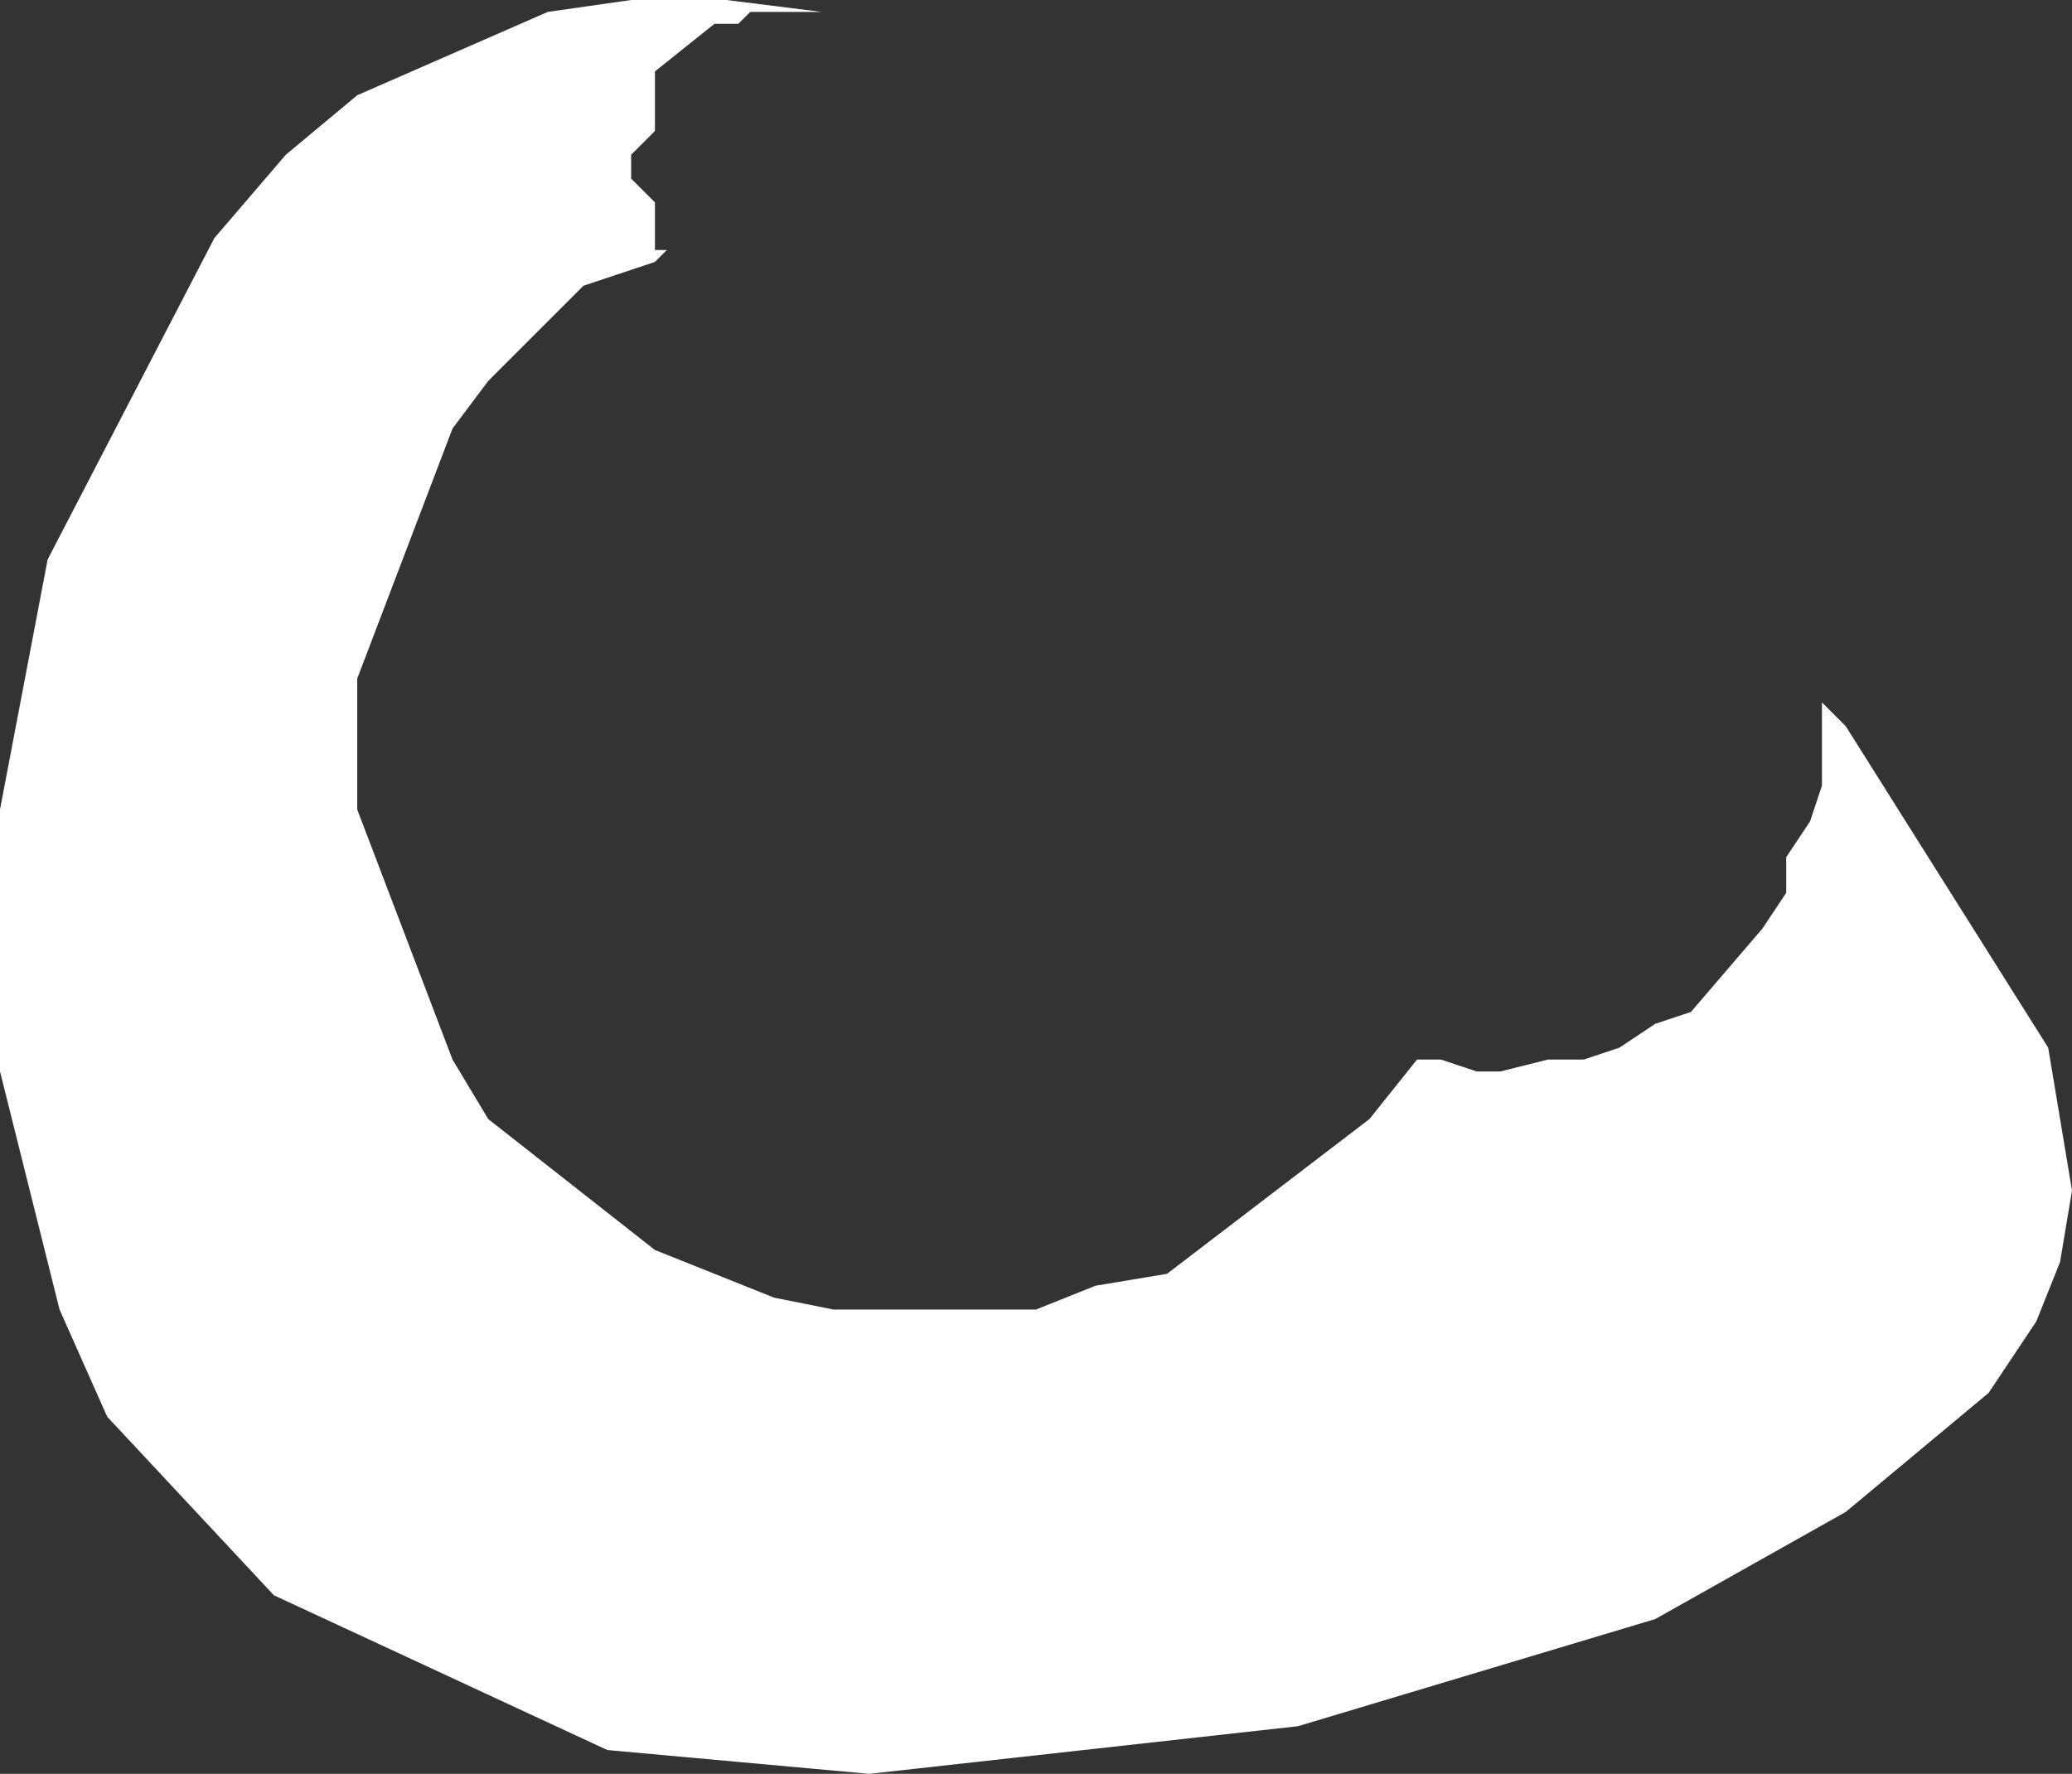<?xml version="1.0" encoding="UTF-8" standalone="no"?>
<svg xmlns:xlink="http://www.w3.org/1999/xlink" height="7.45px" width="8.7px" xmlns="http://www.w3.org/2000/svg">
  <rect width="100%" height="100%" fill="#333333" stroke="none"/>
  <g transform="matrix(1.0, 0.0, 0.0, 1.0, 0.0, 0.0)">
    <path d="M3.45 0.05 L3.15 0.05 3.1 0.1 3.0 0.1 2.75 0.3 2.75 0.55 2.65 0.65 2.65 0.75 2.75 0.85 2.75 1.05 2.8 1.05 2.75 1.1 2.45 1.2 2.05 1.6 1.9 1.8 1.5 2.85 1.5 3.4 1.9 4.45 2.05 4.7 2.75 5.25 3.25 5.45 3.5 5.5 4.35 5.5 4.6 5.4 4.9 5.35 5.75 4.7 5.95 4.45 6.05 4.45 6.2 4.5 6.3 4.5 6.5 4.45 6.65 4.45 6.8 4.4 6.95 4.3 7.1 4.25 7.4 3.9 7.5 3.75 7.5 3.6 7.6 3.45 7.65 3.3 7.65 2.95 7.75 3.05 8.6 4.4 8.7 5.0 8.65 5.3 8.55 5.55 8.35 5.85 7.75 6.35 6.95 6.8 5.45 7.25 3.65 7.45 2.55 7.35 1.15 6.7 0.45 5.95 0.25 5.5 0.0 4.5 0.0 3.4 0.2 2.35 0.9 1.0 1.2 0.65 1.5 0.4 2.3 0.05 2.65 0.0 3.05 0.0 3.45 0.05" fill="#ffffff" fill-rule="evenodd" stroke="none"/>
  </g>
</svg>
